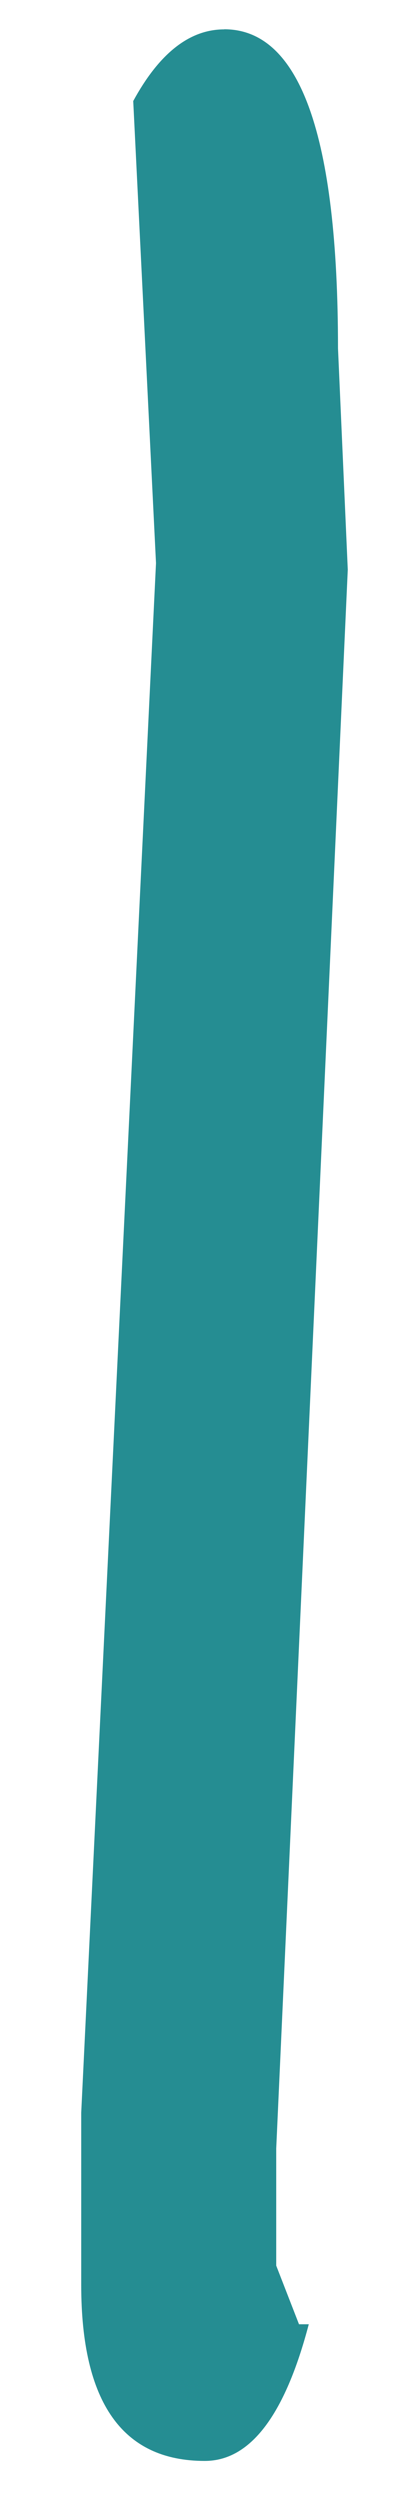 <svg xmlns="http://www.w3.org/2000/svg" width="4" height="24" fill="none"><path fill="#258D92" d="M2.156.281c.73 0 1.094 1.021 1.094 3.063l.094 2.125-.688 15.156v1.125l.219.563h.094c-.23.875-.563 1.312-1 1.312-.792 0-1.188-.563-1.188-1.688v-1.656L1.5 5.406 1.281.97c.25-.459.542-.688.875-.688Z"/></svg>